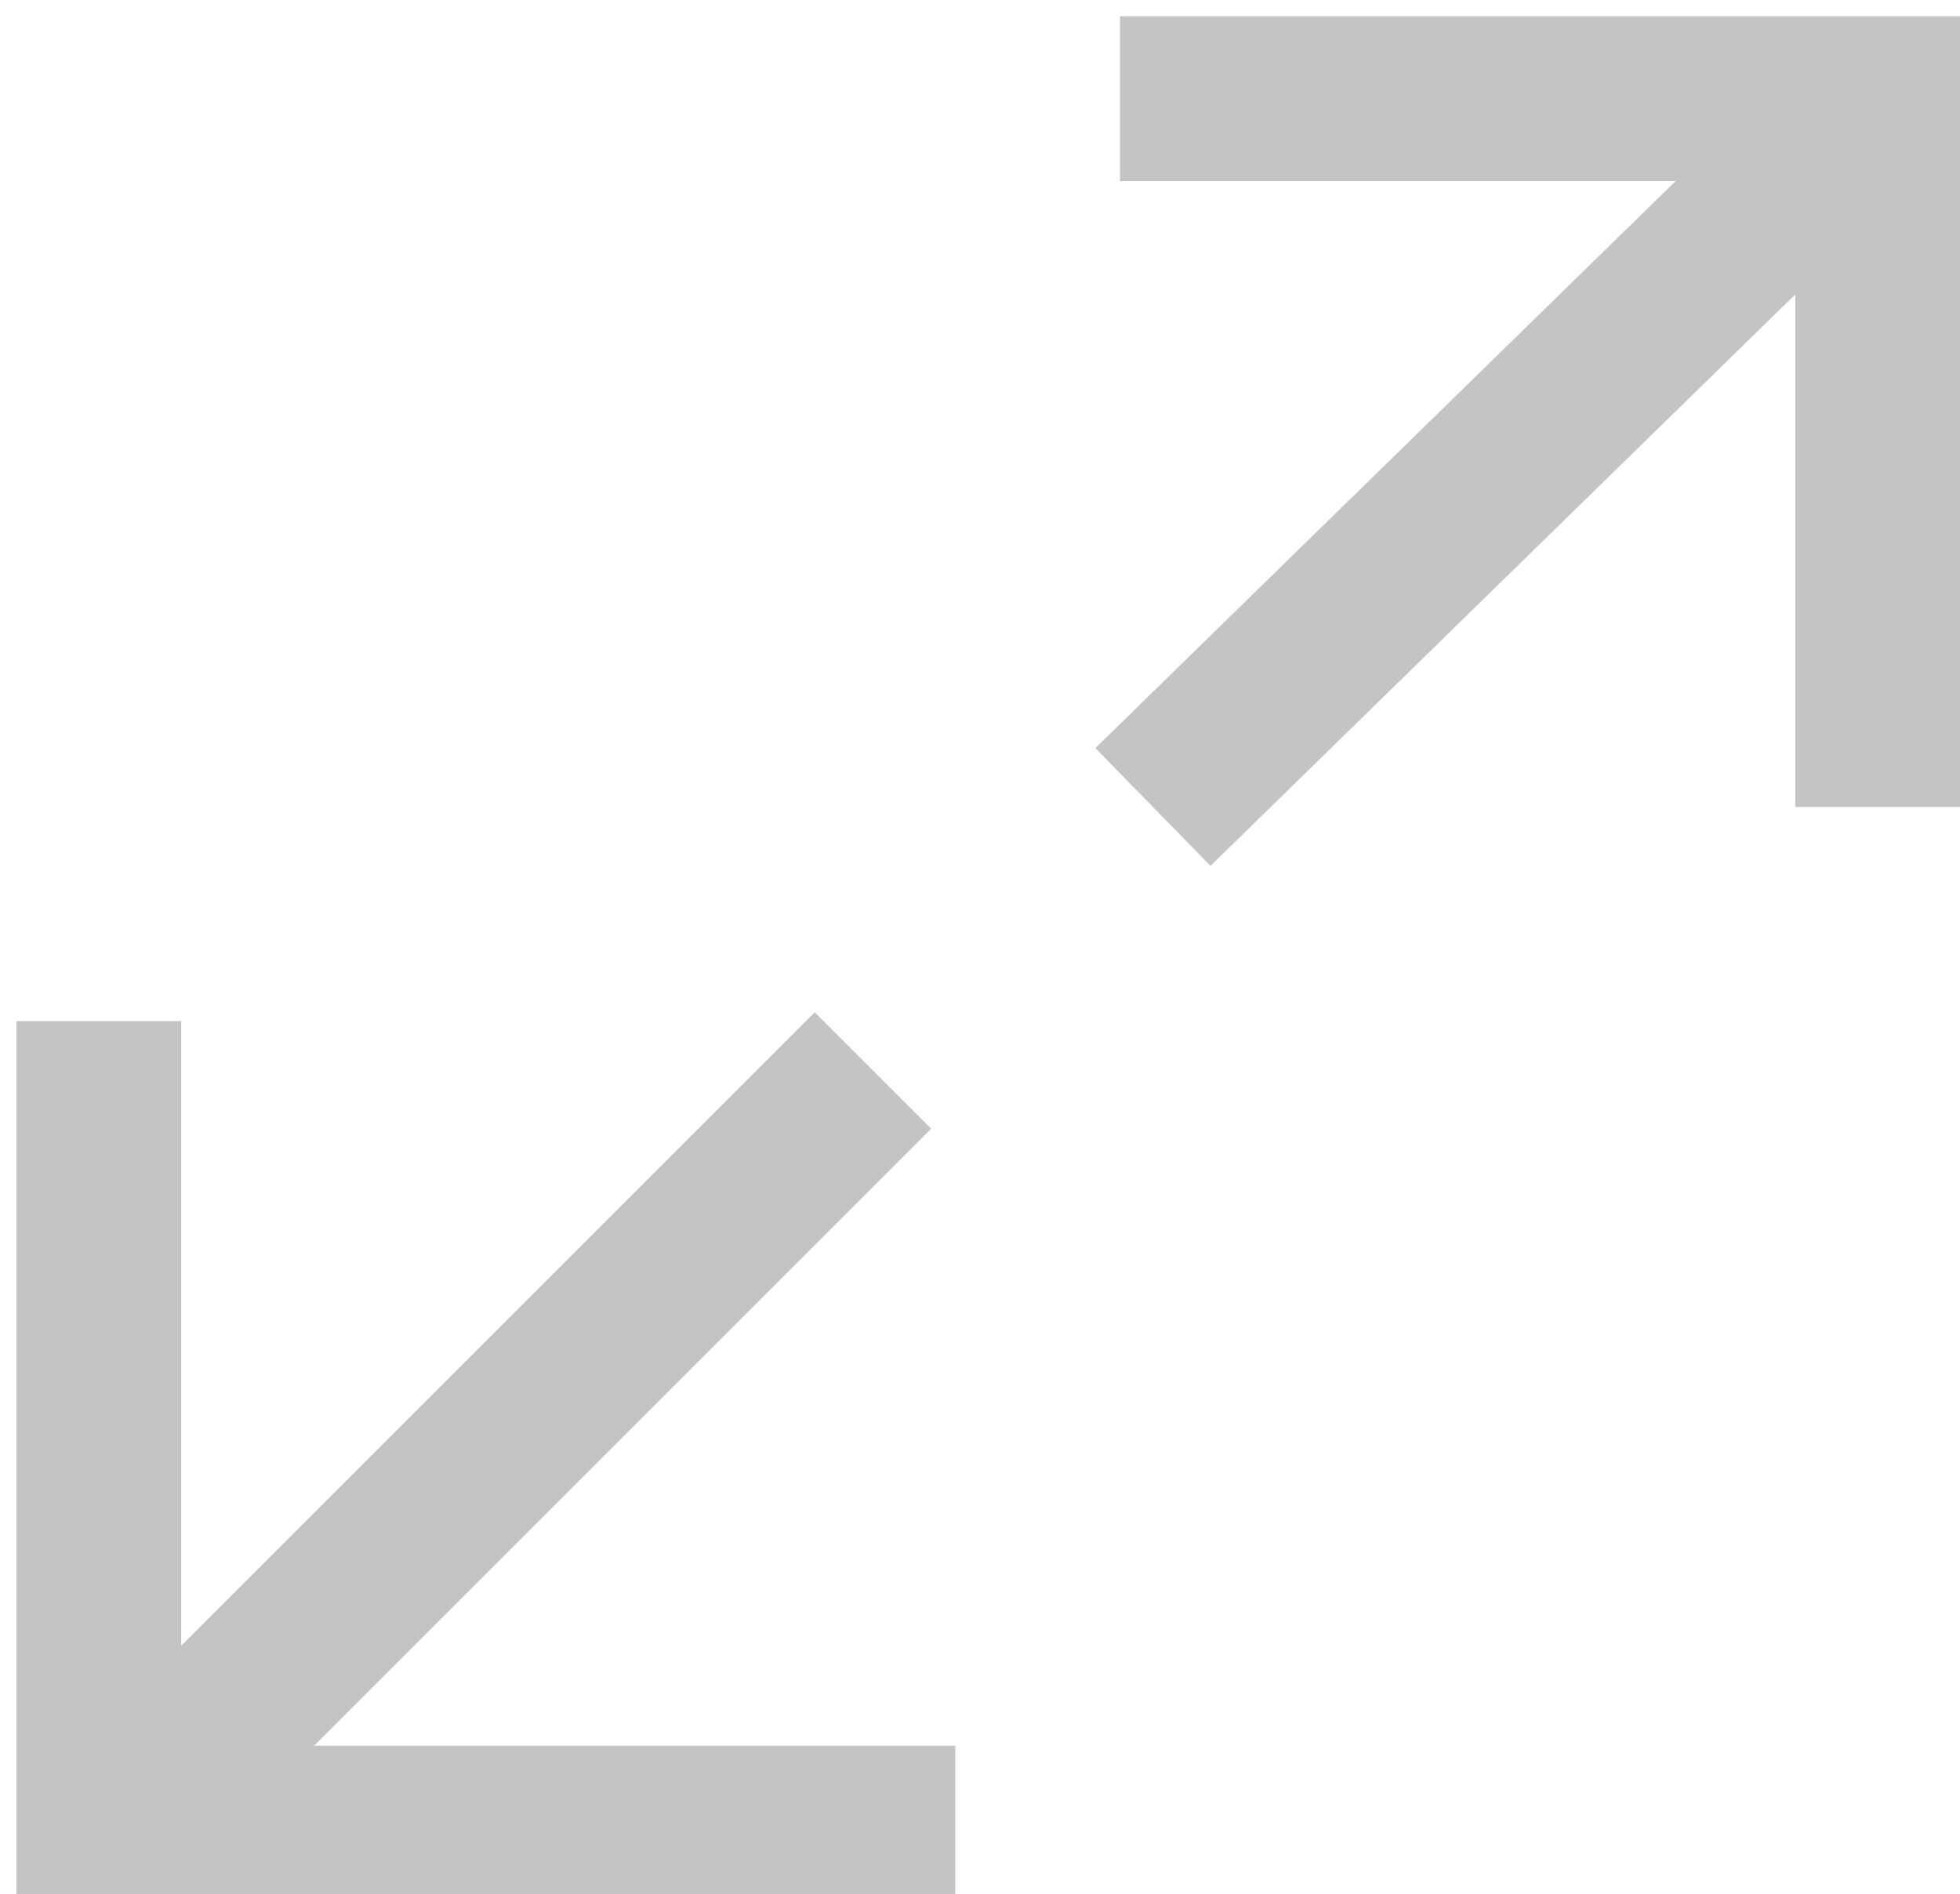 <?xml version="1.0" encoding="utf-8"?>
<!-- Generator: Adobe Illustrator 18.1.1, SVG Export Plug-In . SVG Version: 6.00 Build 0)  -->
<svg version="1.1" id="Layer_1" xmlns="http://www.w3.org/2000/svg" xmlns:xlink="http://www.w3.org/1999/xlink" x="0px" y="0px"
	 viewBox="0 0 11.9 11.5" enable-background="new 0 0 11.9 11.5" xml:space="preserve">
<polyline fill="none" stroke="#C4C4C3" stroke-miterlimit="10" points="5.8,11.1 0.6,11.1 0.6,6.2 "/>
<polyline fill="none" stroke="#C4C4C3" stroke-miterlimit="10" points="6.8,0.6 11.4,0.6 11.4,4.9 "/>
<line fill="none" stroke="#C4C4C3" stroke-miterlimit="10" x1="11.4" y1="0.6" x2="7" y2="4.9"/>
<line fill="none" stroke="#C4C4C3" stroke-miterlimit="10" x1="5.3" y1="6.5" x2="0.9" y2="10.9"/>
</svg>
